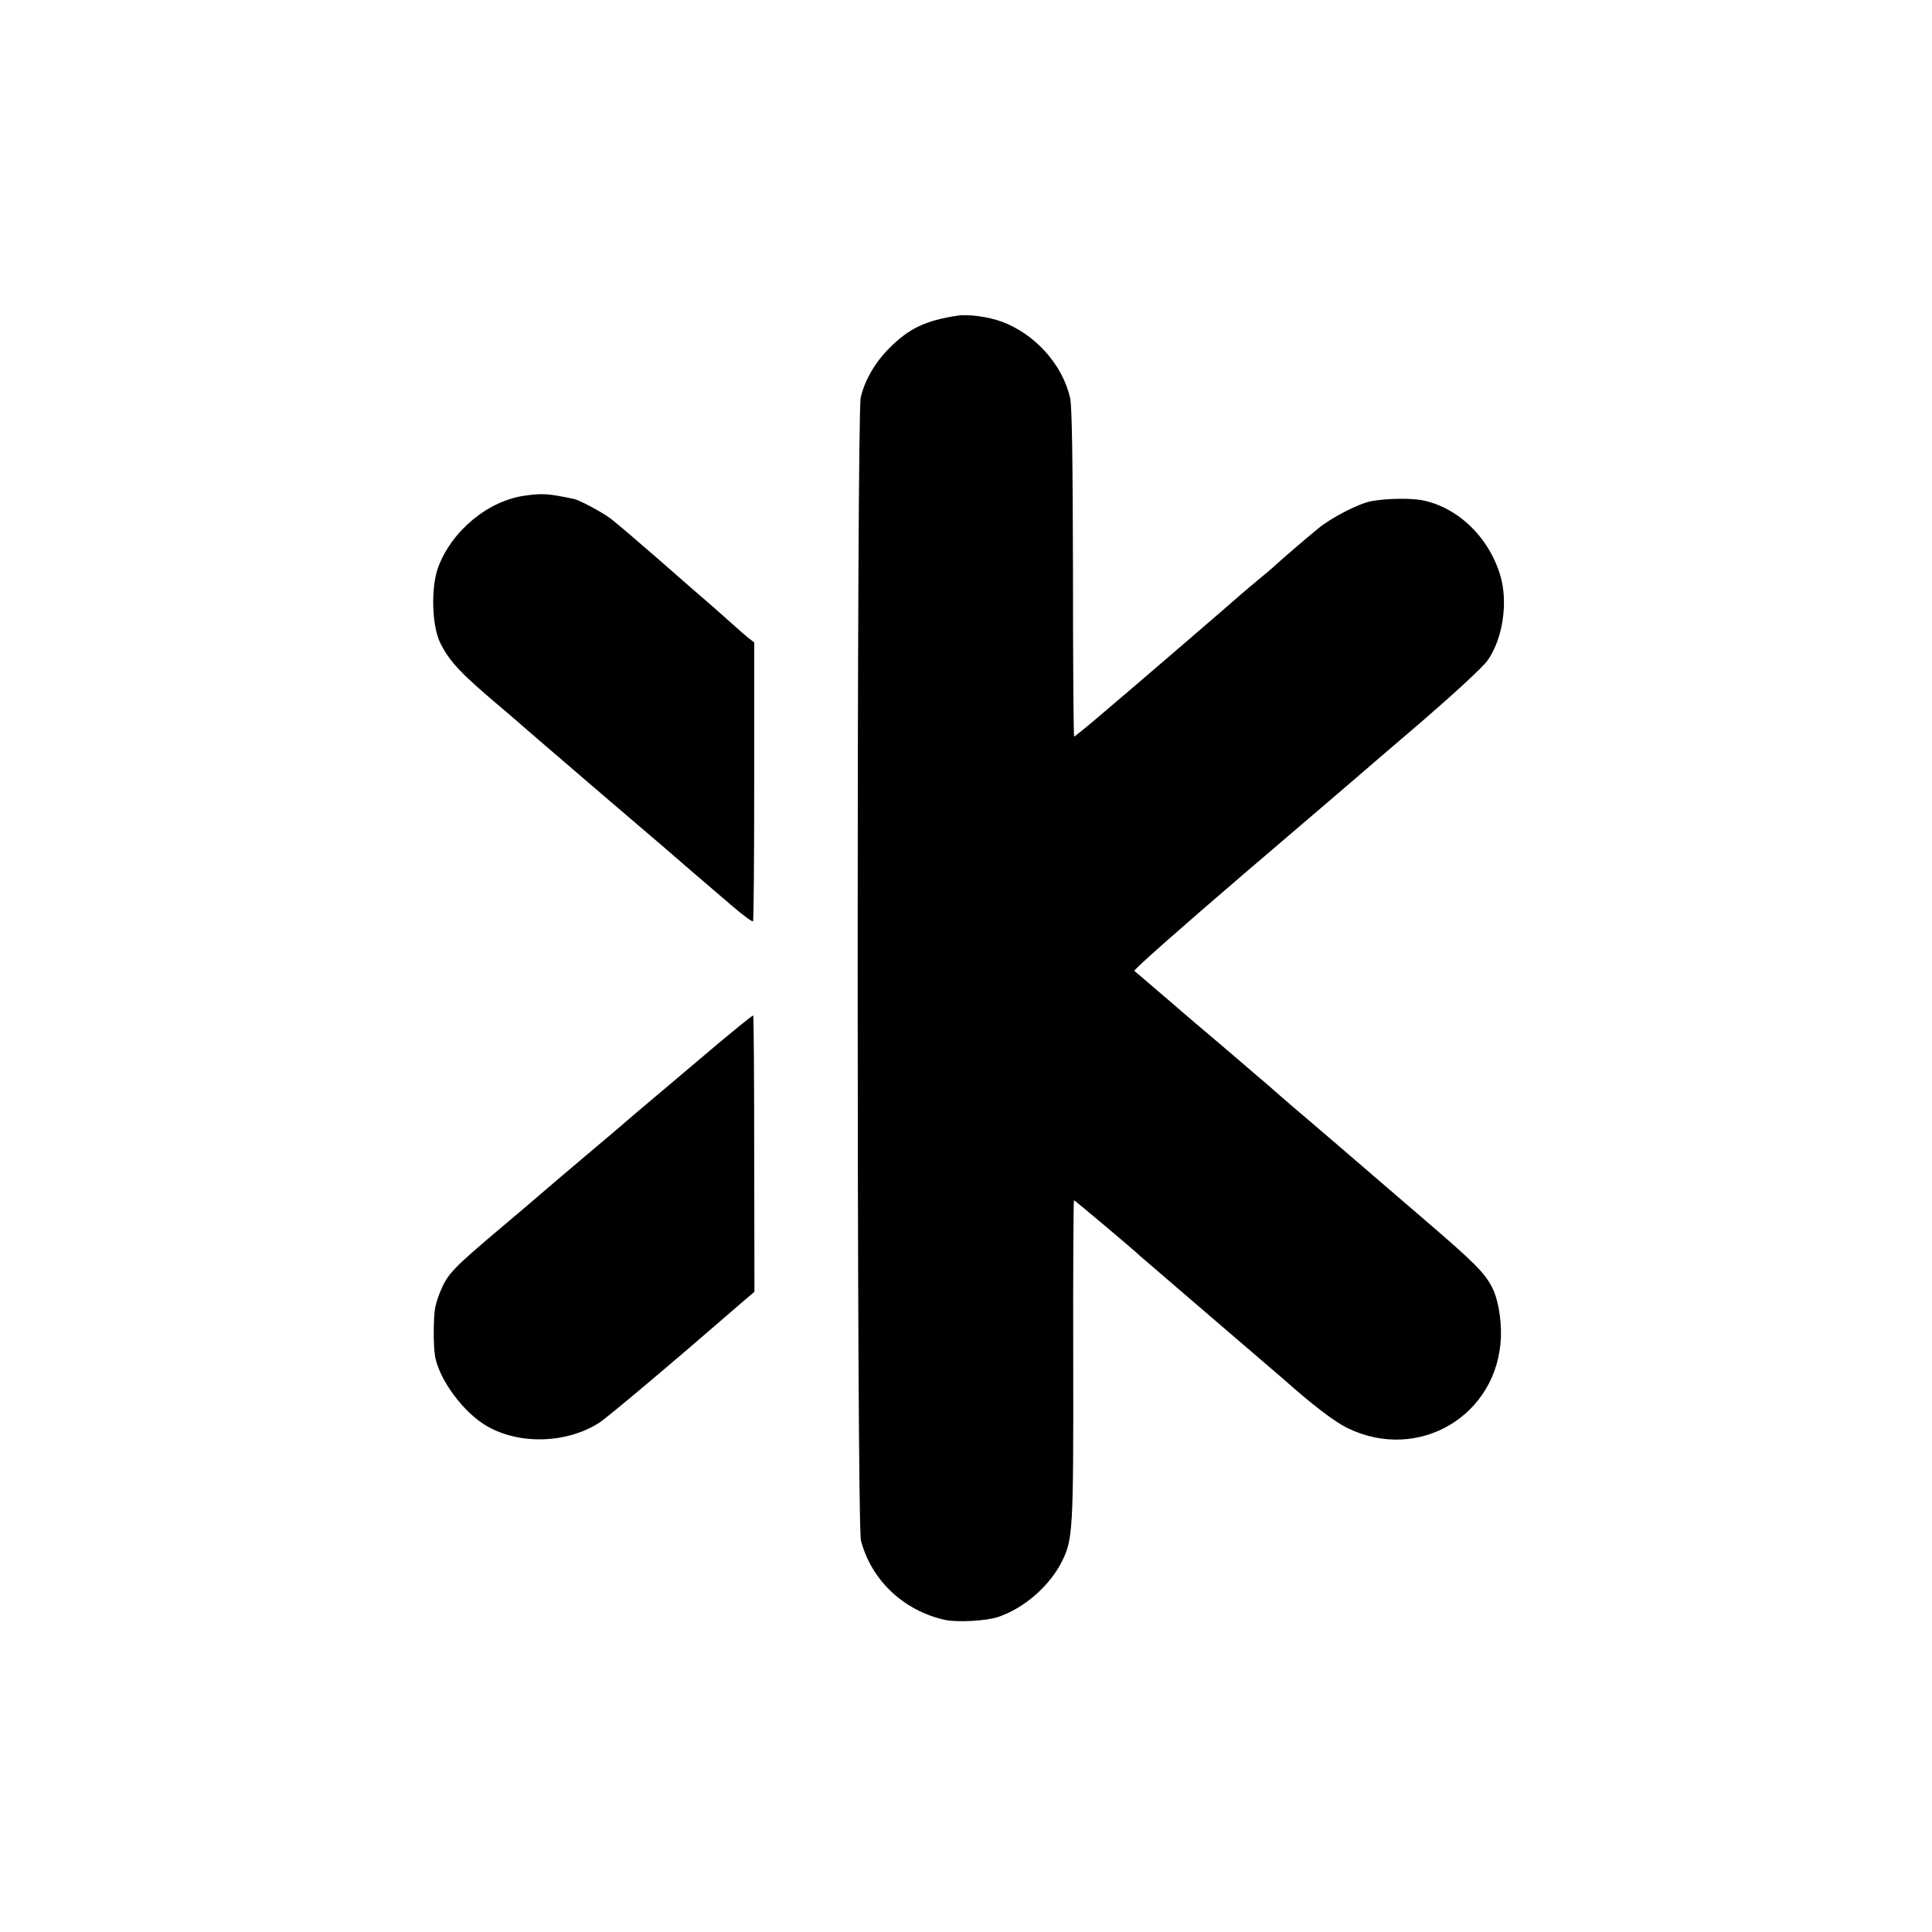 <?xml version="1.0" standalone="no"?>
<!DOCTYPE svg PUBLIC "-//W3C//DTD SVG 20010904//EN"
 "http://www.w3.org/TR/2001/REC-SVG-20010904/DTD/svg10.dtd">
<svg version="1.0" xmlns="http://www.w3.org/2000/svg"
 width="800pt" height="800pt" viewBox="0 0 800 800"
 preserveAspectRatio="xMidYMid meet">
<g transform="translate(0,800) scale(0.1,-0.1)"
fill="#000000" stroke="none">
<path d="M3965 6693 c-132 -20 -201 -53 -281 -133 -60 -60 -103 -133 -120
-206 -17 -75 -17 -4667 1 -4733 43 -164 175 -289 345 -328 52 -12 176 -5 225
12 107 37 210 127 261 227 47 93 49 129 48 836 -1 364 1 662 3 662 4 0 260
-216 273 -230 3 -3 131 -113 285 -245 154 -132 294 -252 310 -266 117 -104
209 -175 264 -202 294 -144 624 51 636 377 2 77 -12 160 -38 208 -31 59 -73
101 -271 271 -116 100 -222 191 -236 203 -30 26 -245 211 -321 275 -30 26 -72
62 -94 82 -22 19 -94 80 -160 137 -66 56 -131 112 -145 123 -30 26 -242 208
-253 217 -4 4 202 186 459 406 257 219 472 404 478 409 6 6 120 103 253 217
141 122 255 227 274 255 62 89 84 239 52 348 -47 161 -178 286 -326 314 -50 9
-147 7 -207 -4 -53 -9 -169 -69 -225 -116 -49 -40 -158 -134 -179 -154 -6 -6
-38 -33 -71 -60 -33 -28 -62 -52 -65 -55 -7 -7 -464 -401 -590 -507 -54 -46
-100 -83 -102 -83 -3 0 -5 305 -5 678 -1 467 -4 692 -12 725 -32 138 -145 264
-283 315 -53 20 -139 32 -183 25z"/>
<path d="M2176 5948 c-154 -20 -306 -146 -362 -298 -30 -83 -26 -239 8 -310
39 -80 84 -128 277 -290 29 -25 63 -54 75 -65 26 -23 43 -37 356 -306 124
-106 244 -208 266 -228 43 -37 88 -76 233 -200 46 -40 86 -69 89 -66 3 3 5
264 5 580 l0 575 -25 19 c-13 11 -38 32 -55 48 -17 15 -57 51 -89 79 -33 28
-134 116 -226 197 -92 80 -182 157 -200 170 -33 25 -129 77 -152 81 -104 22
-129 24 -200 14z"/>
<path d="M2890 3608 c-124 -104 -236 -200 -250 -211 -14 -12 -52 -45 -85 -73
-33 -28 -141 -119 -240 -203 -99 -85 -202 -173 -230 -196 -210 -177 -231 -199
-261 -271 -9 -21 -19 -52 -22 -69 -8 -41 -8 -163 0 -204 19 -97 117 -229 212
-285 135 -79 331 -74 466 12 36 23 295 241 604 509 l40 34 -1 570 c0 313 -2
571 -4 574 -3 2 -106 -82 -229 -187z"/>
</g>
</svg>
